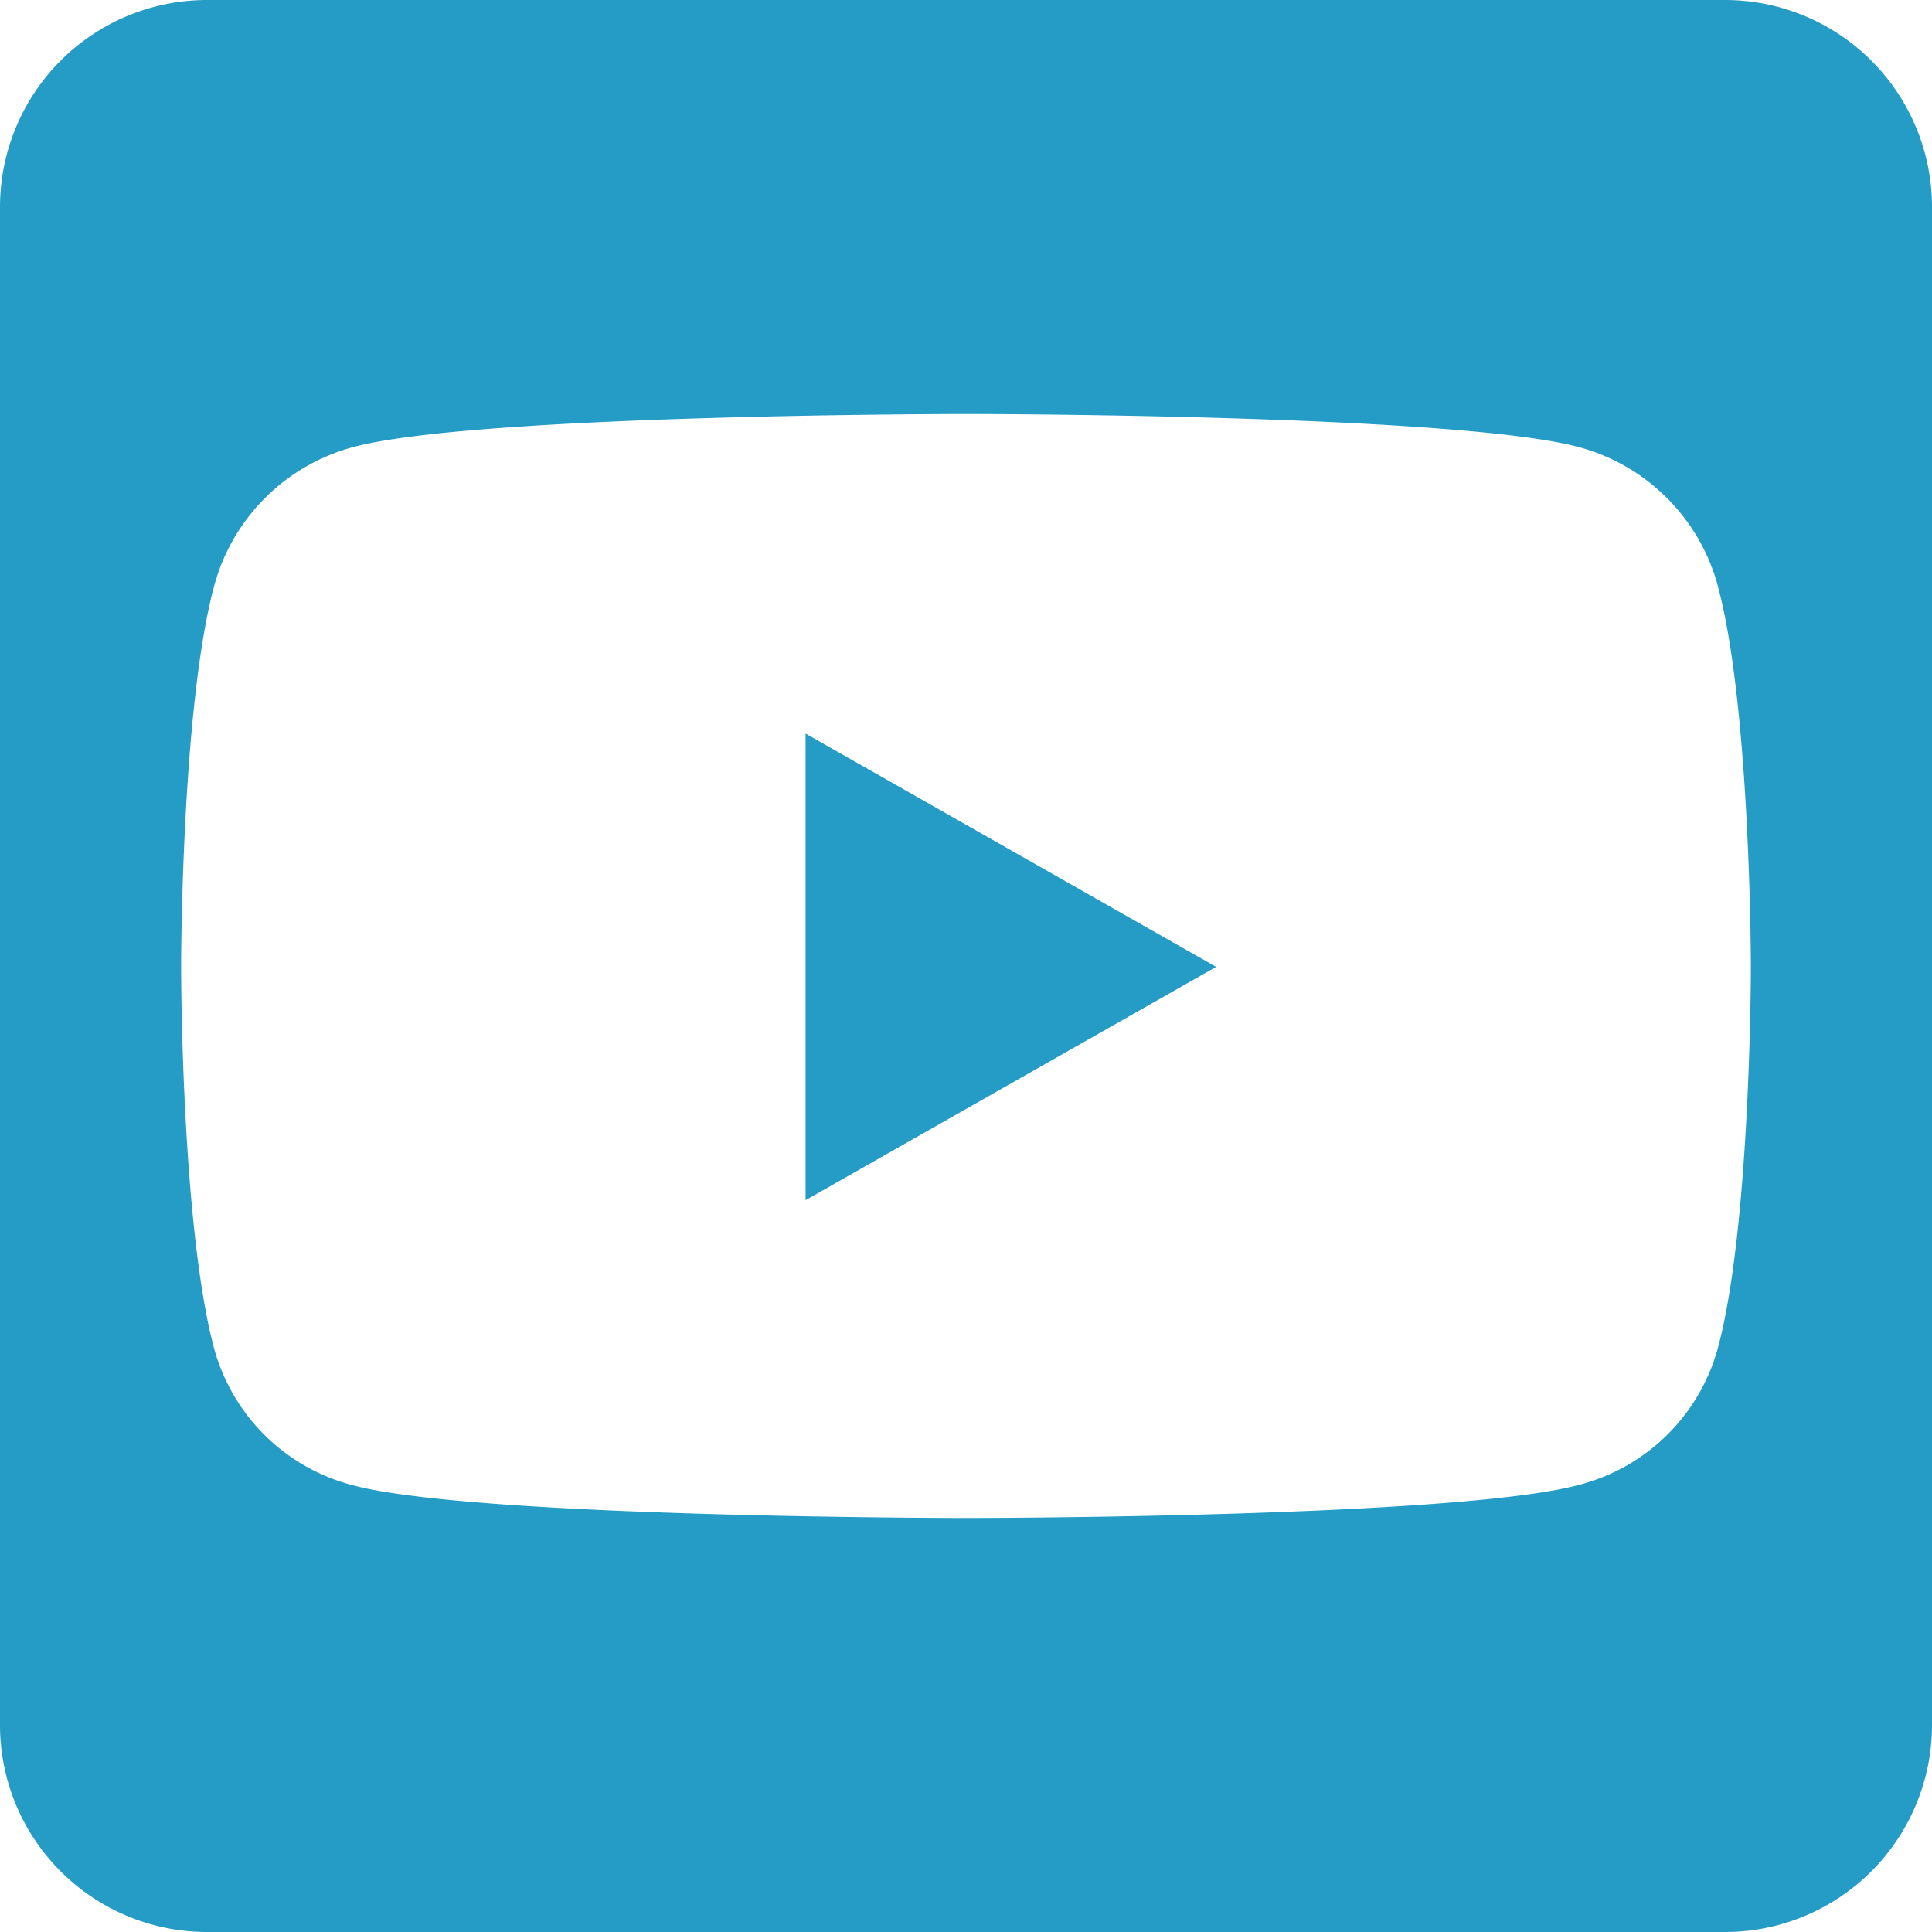 <svg id="Laag_1" data-name="Laag 1" xmlns="http://www.w3.org/2000/svg" viewBox="0 0 448 448"><path d="M186.8,170.1,282,224.2l-95.2,54.1ZM448,48V400a48,48,0,0,1-48,48H48A48,48,0,0,1,0,400V48A48,48,0,0,1,48,0H400A48,48,0,0,1,448,48ZM406,224.3s0-59.6-7.6-88.2a45.64,45.64,0,0,0-32.2-32.4C337.9,96,224,96,224,96s-113.9,0-142.2,7.7a45.64,45.64,0,0,0-32.2,32.4C42,164.6,42,224.3,42,224.3s0,59.6,7.6,88.2a45,45,0,0,0,32.2,31.9C110.1,352,224,352,224,352s113.9,0,142.2-7.7a45,45,0,0,0,32.2-31.9c7.6-28.5,7.6-88.1,7.6-88.1Z" style="fill:#249cc5"/></svg>